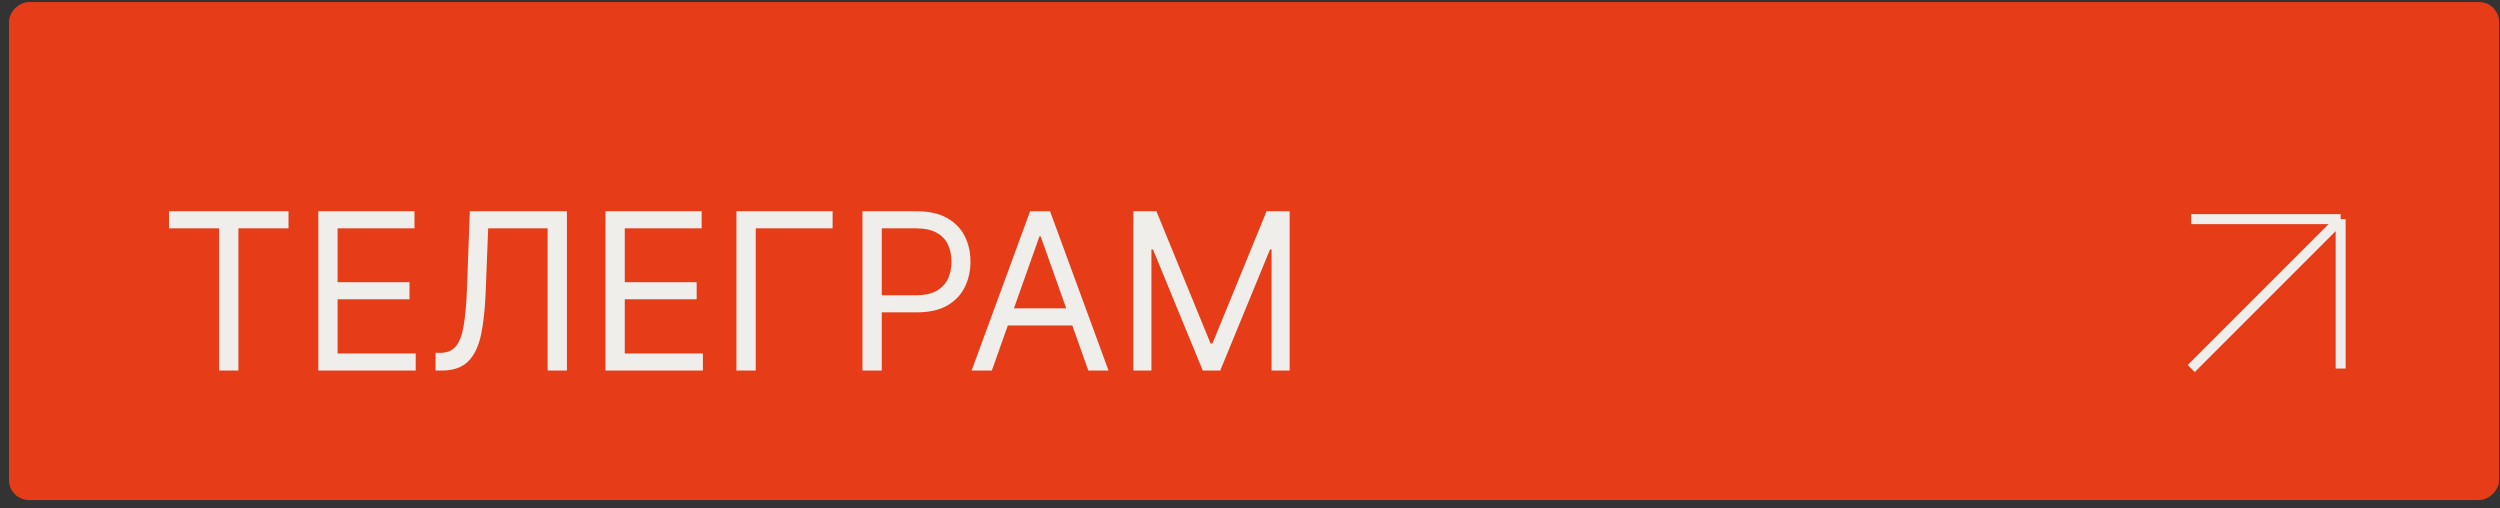 <?xml version="1.0" encoding="UTF-8"?> <svg xmlns="http://www.w3.org/2000/svg" width="251" height="51" viewBox="0 0 251 51" fill="none"><rect x="0" y="0" width="251" height="51" fill="#333333" stroke="none"/><rect x="250.904" y="0.205" width="50" height="250" rx="2" transform="rotate(90 250.904 0.205)" fill="#E63C18"></rect><path d="M16.967 22.924V21.205H28.967V22.924H23.936V37.205H21.998V22.924H16.967ZM31.957 37.205V21.205H41.613V22.924H33.895V28.33H41.113V30.049H33.895V35.486H41.738V37.205H31.957ZM43.73 37.205V35.424H44.199C44.866 35.424 45.384 35.21 45.754 34.783C46.124 34.356 46.389 33.666 46.551 32.713C46.717 31.76 46.829 30.497 46.887 28.924L47.168 21.205H56.918V37.205H54.98V22.924H49.012L48.762 29.299C48.699 30.976 48.546 32.403 48.301 33.58C48.056 34.757 47.626 35.656 47.012 36.275C46.397 36.895 45.501 37.205 44.324 37.205H43.73ZM60.789 37.205V21.205H70.445V22.924H62.727V28.33H69.945V30.049H62.727V35.486H70.57V37.205H60.789ZM83.594 21.205V22.924H75.875V37.205H73.938V21.205H83.594ZM86.592 37.205V21.205H91.998C93.253 21.205 94.279 21.432 95.076 21.885C95.878 22.333 96.472 22.939 96.857 23.705C97.243 24.471 97.436 25.325 97.436 26.268C97.436 27.21 97.243 28.067 96.857 28.838C96.477 29.609 95.889 30.223 95.092 30.682C94.295 31.135 93.274 31.361 92.029 31.361H88.154V29.643H91.967C92.826 29.643 93.516 29.494 94.037 29.197C94.558 28.9 94.936 28.499 95.17 27.994C95.409 27.484 95.529 26.908 95.529 26.268C95.529 25.627 95.409 25.054 95.17 24.549C94.936 24.044 94.555 23.648 94.029 23.361C93.503 23.07 92.805 22.924 91.936 22.924H88.529V37.205H86.592ZM99.58 37.205H97.549L103.424 21.205H105.424L111.299 37.205H109.268L104.486 23.736H104.361L99.58 37.205ZM100.33 30.955H108.518V32.674H100.33V30.955ZM113.791 21.205H116.104L121.541 34.486H121.729L127.166 21.205H129.479V37.205H127.666V25.049H127.51L122.51 37.205H120.76L115.76 25.049H115.604V37.205H113.791V21.205Z" fill="#F0EEEA"></path><path d="M220 37L235 22M235 22V37M235 22H220" stroke="#F0EEEA"></path></svg> 